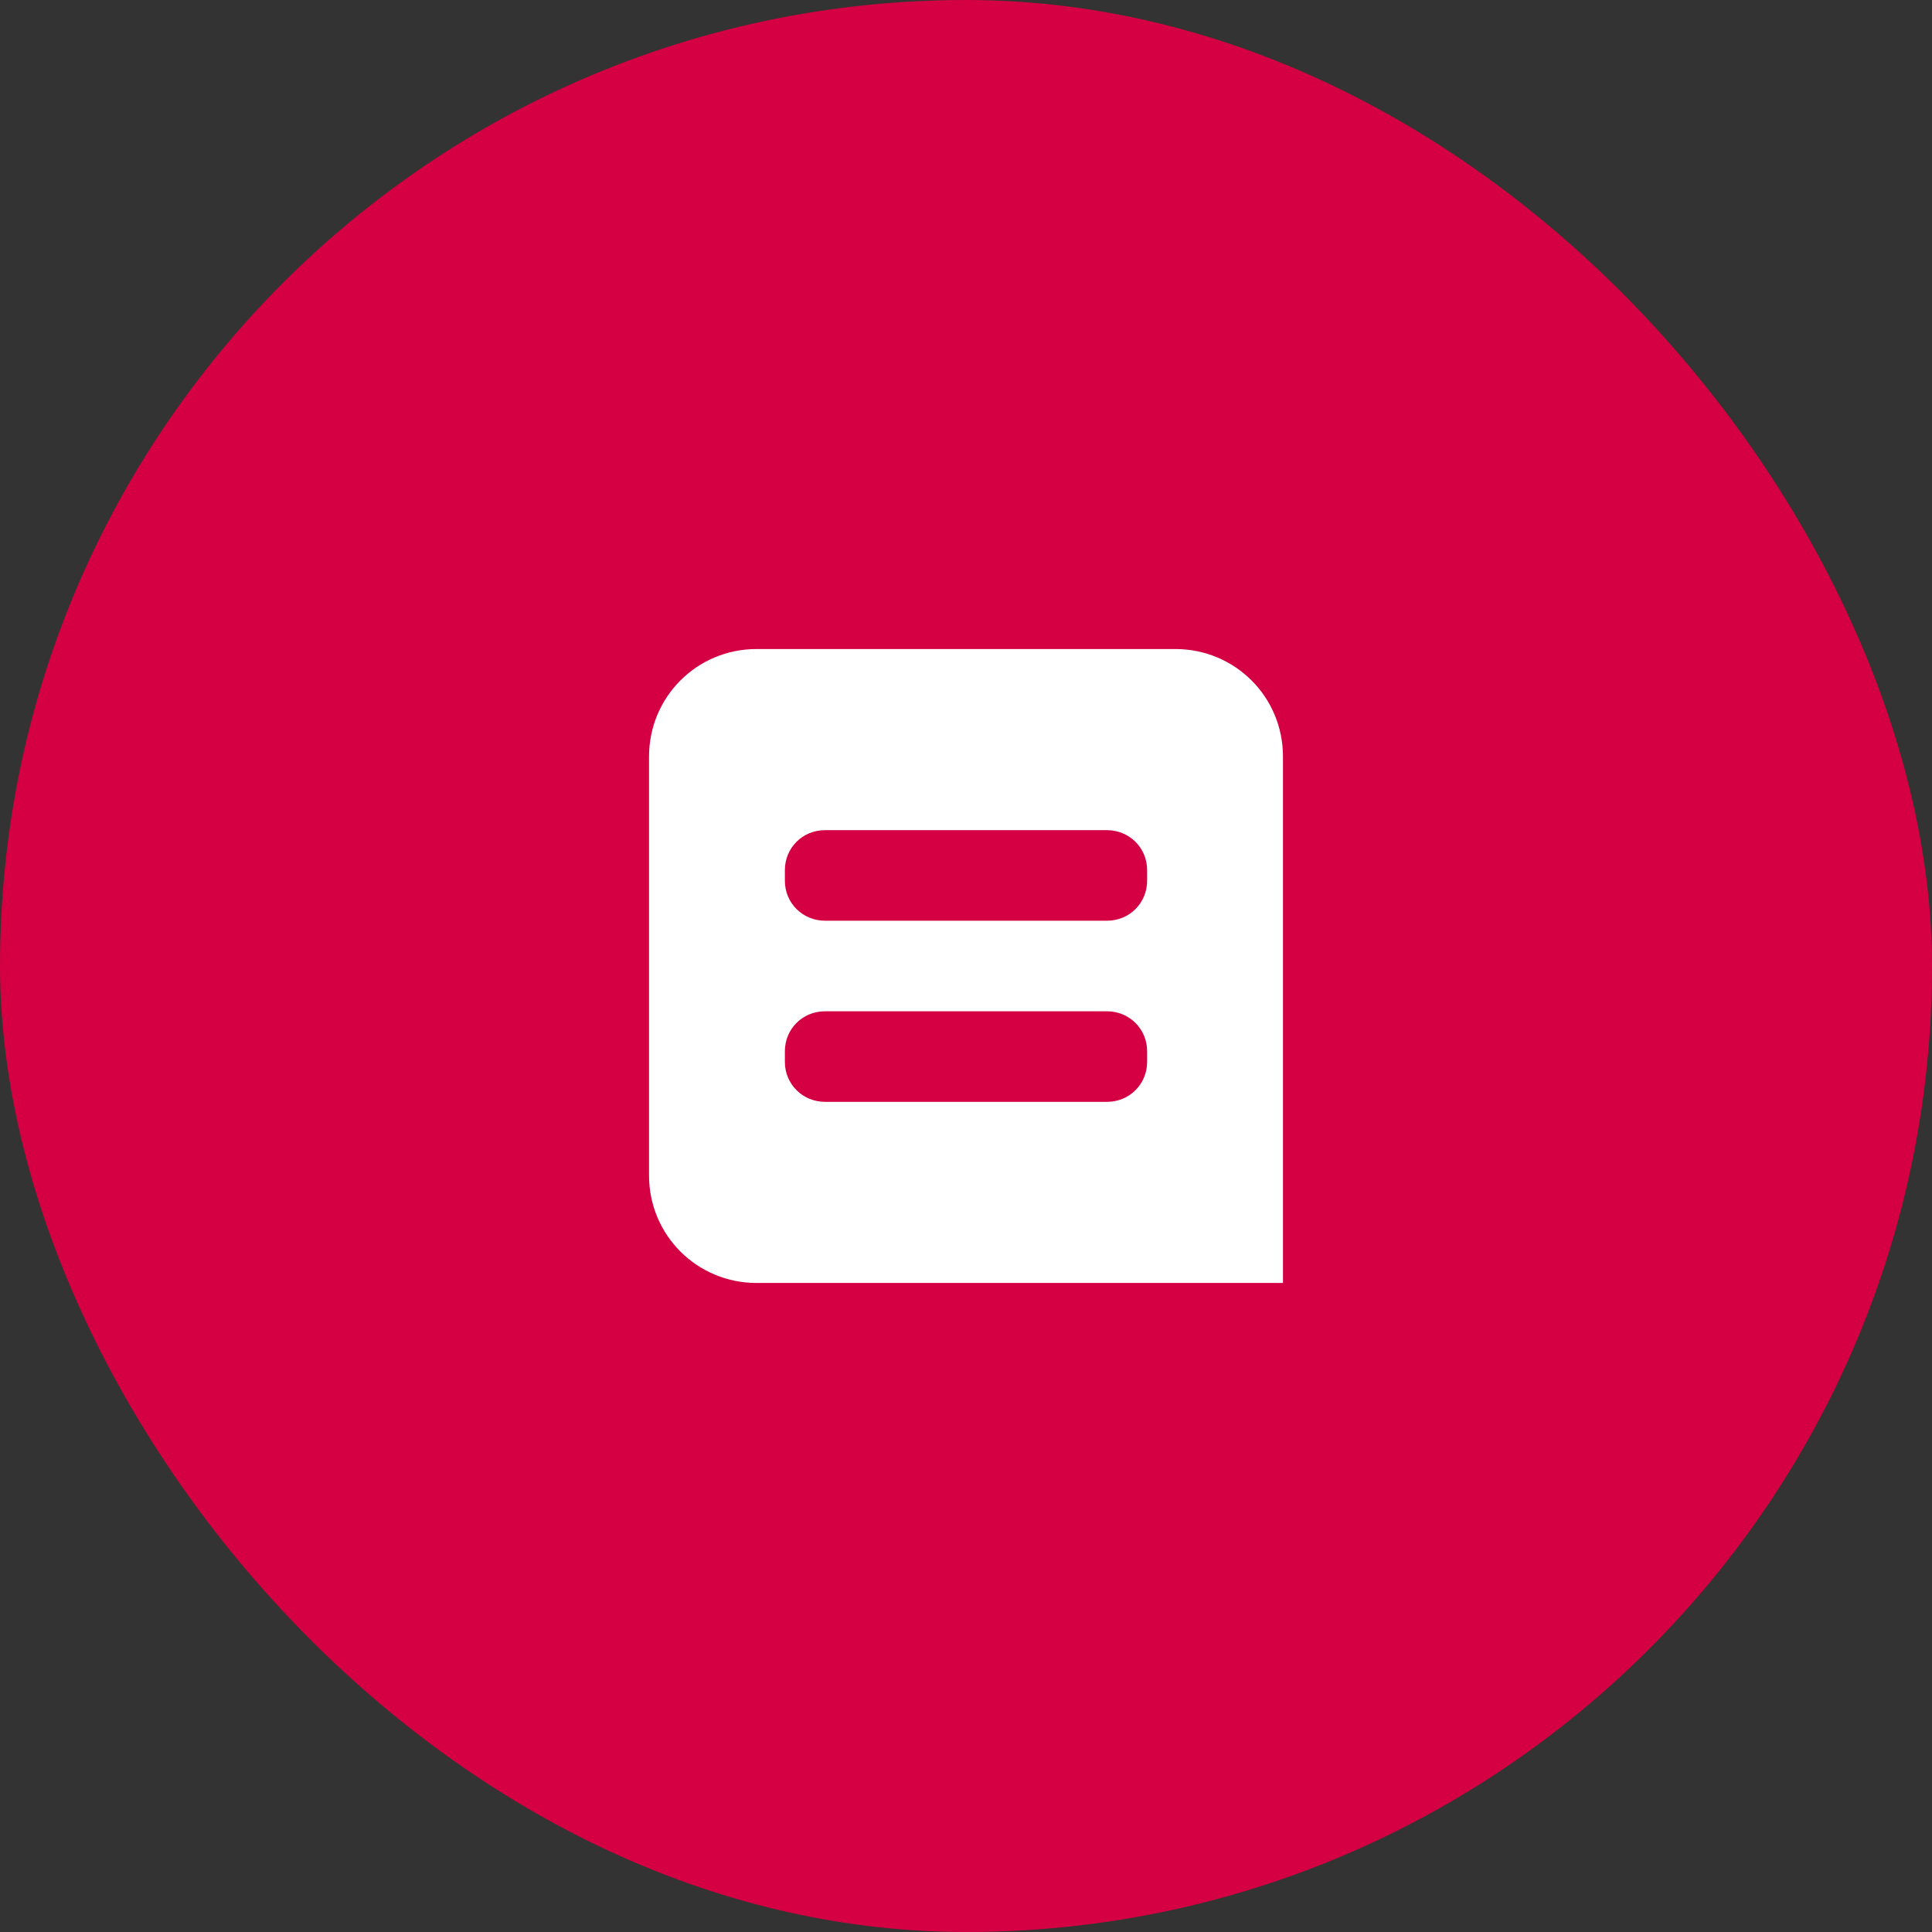 <?xml version="1.0" encoding="UTF-8"?>
<svg width="48px" height="48px" viewBox="0 0 48 48" version="1.1" xmlns="http://www.w3.org/2000/svg" xmlns:xlink="http://www.w3.org/1999/xlink">
    <rect x="0" y="0" width="48" height="48" fill="#333333" stroke="none"/>
    <title>Belfius</title>
    <g id="Page-1" stroke="none" stroke-width="1" fill="none" fill-rule="evenodd">
        <g id="Belfius">
            <rect id="Rectangle" fill="#D50043" x="0" y="0" width="48" height="48" rx="24"></rect>
            <path d="M16.125,18.797 C16.125,17.321 17.309,16.125 18.797,16.125 L29.203,16.125 C30.679,16.125 31.875,17.309 31.875,18.797 L31.875,31.875 L18.797,31.875 C17.321,31.875 16.125,30.691 16.125,29.203 L16.125,18.797 Z M19.5,21.618 L19.5,21.882 C19.5,22.441 19.947,22.875 20.498,22.875 L27.502,22.875 C28.066,22.875 28.5,22.43 28.5,21.882 L28.5,21.618 C28.5,21.059 28.053,20.625 27.502,20.625 L20.498,20.625 C19.934,20.625 19.5,21.07 19.5,21.618 Z M19.5,26.118 L19.5,26.382 C19.5,26.941 19.947,27.375 20.498,27.375 L27.502,27.375 C28.066,27.375 28.5,26.93 28.5,26.382 L28.5,26.118 C28.5,25.559 28.053,25.125 27.502,25.125 L20.498,25.125 C19.934,25.125 19.5,25.57 19.5,26.118 Z" id="Shape" fill="#FFFFFF"></path>
        </g>
    </g>
</svg>